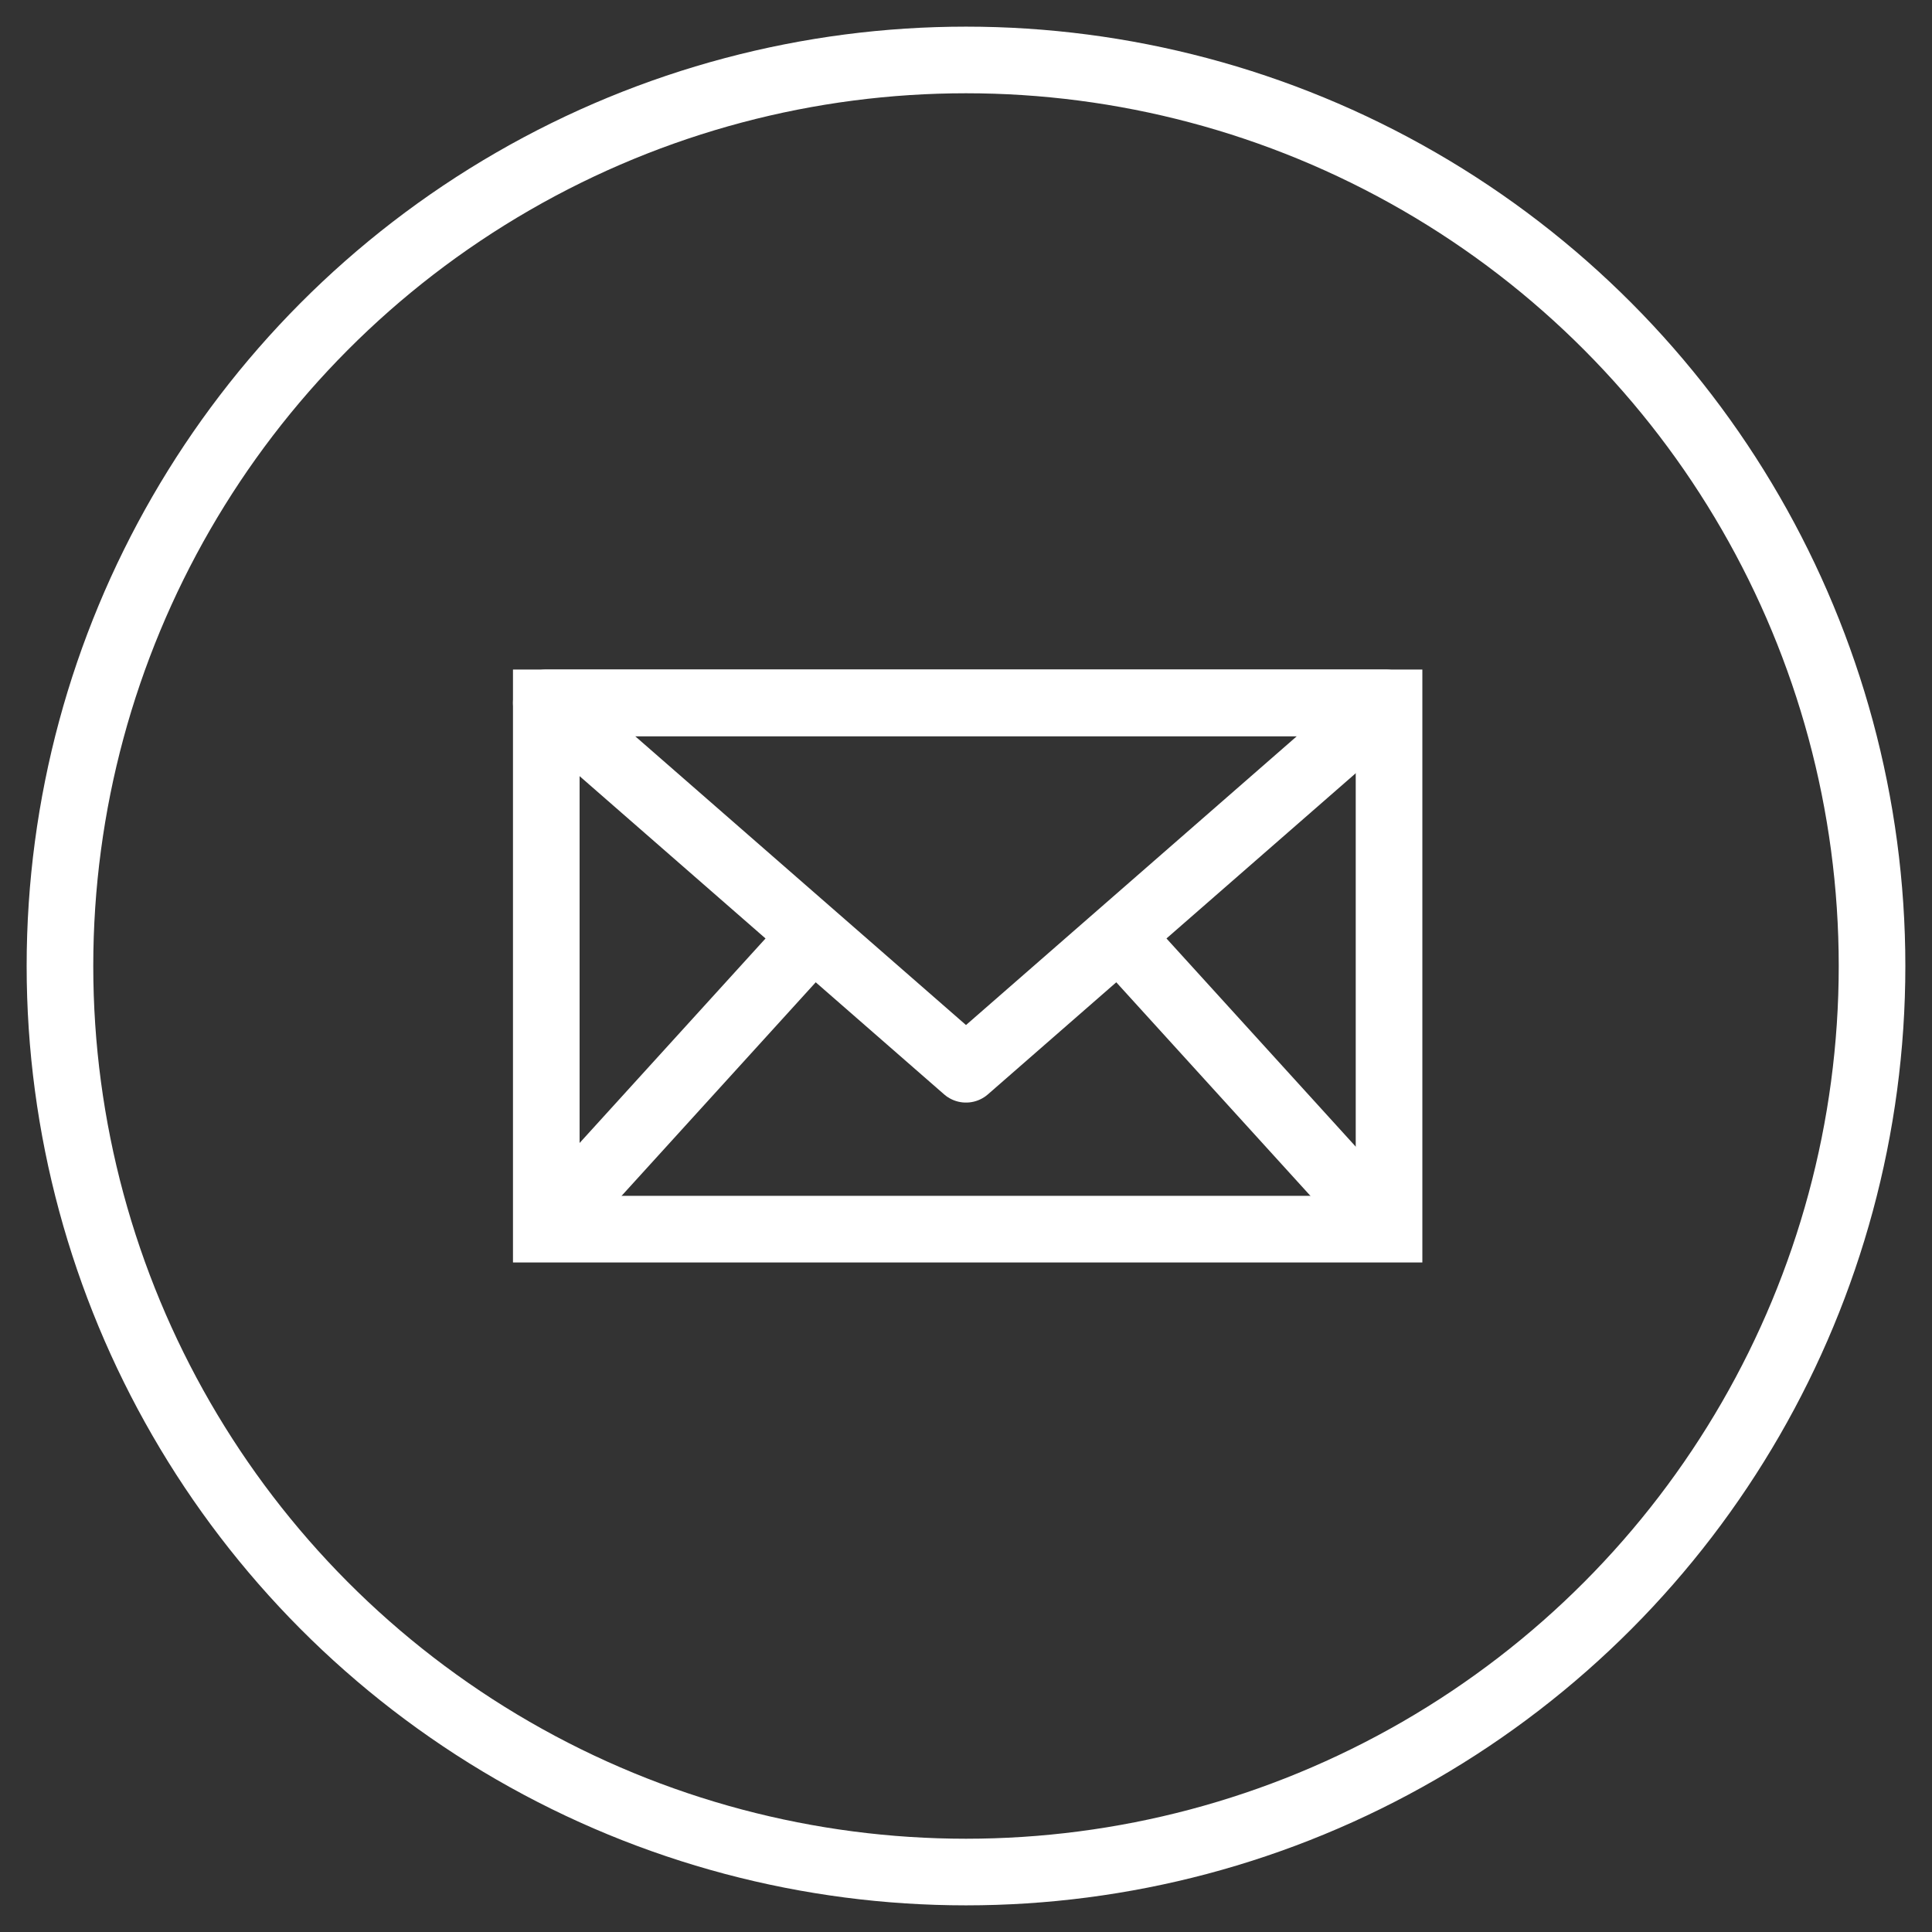 <?xml version="1.0" encoding="utf-8"?>
<!-- Generator: Adobe Illustrator 19.0.0, SVG Export Plug-In . SVG Version: 6.00 Build 0)  -->
<svg version="1.1" id="Capa_1" xmlns="http://www.w3.org/2000/svg" xmlns:xlink="http://www.w3.org/1999/xlink" x="0px" y="0px"
	 viewBox="0 0 58 58" style="enable-background:new 0 0 58 58;" xml:space="preserve">
<rect x="0" y="0" width="58" height="58" fill="#333333" stroke="none"/>
<style type="text/css">
	.st0{fill:none;stroke:#FFFFFF;stroke-width:2;stroke-miterlimit:10;}
	.st1{fill:none;stroke:#FFFFFF;stroke-width:2;stroke-linejoin:round;stroke-miterlimit:10;}
</style>
<g>
	<circle class="st0" cx="29" cy="29" r="27.2"/>
	<rect x="16.4" y="21.1" class="st0" width="25.3" height="15.8"/>
	<polygon class="st1" points="29,32.1 16.4,21.1 41.6,21.1 	"/>
	<line class="st1" x1="33.6" y1="28.1" x2="41.6" y2="36.9"/>
	<line class="st1" x1="24.4" y1="28.1" x2="16.4" y2="36.9"/>
</g>
</svg>
